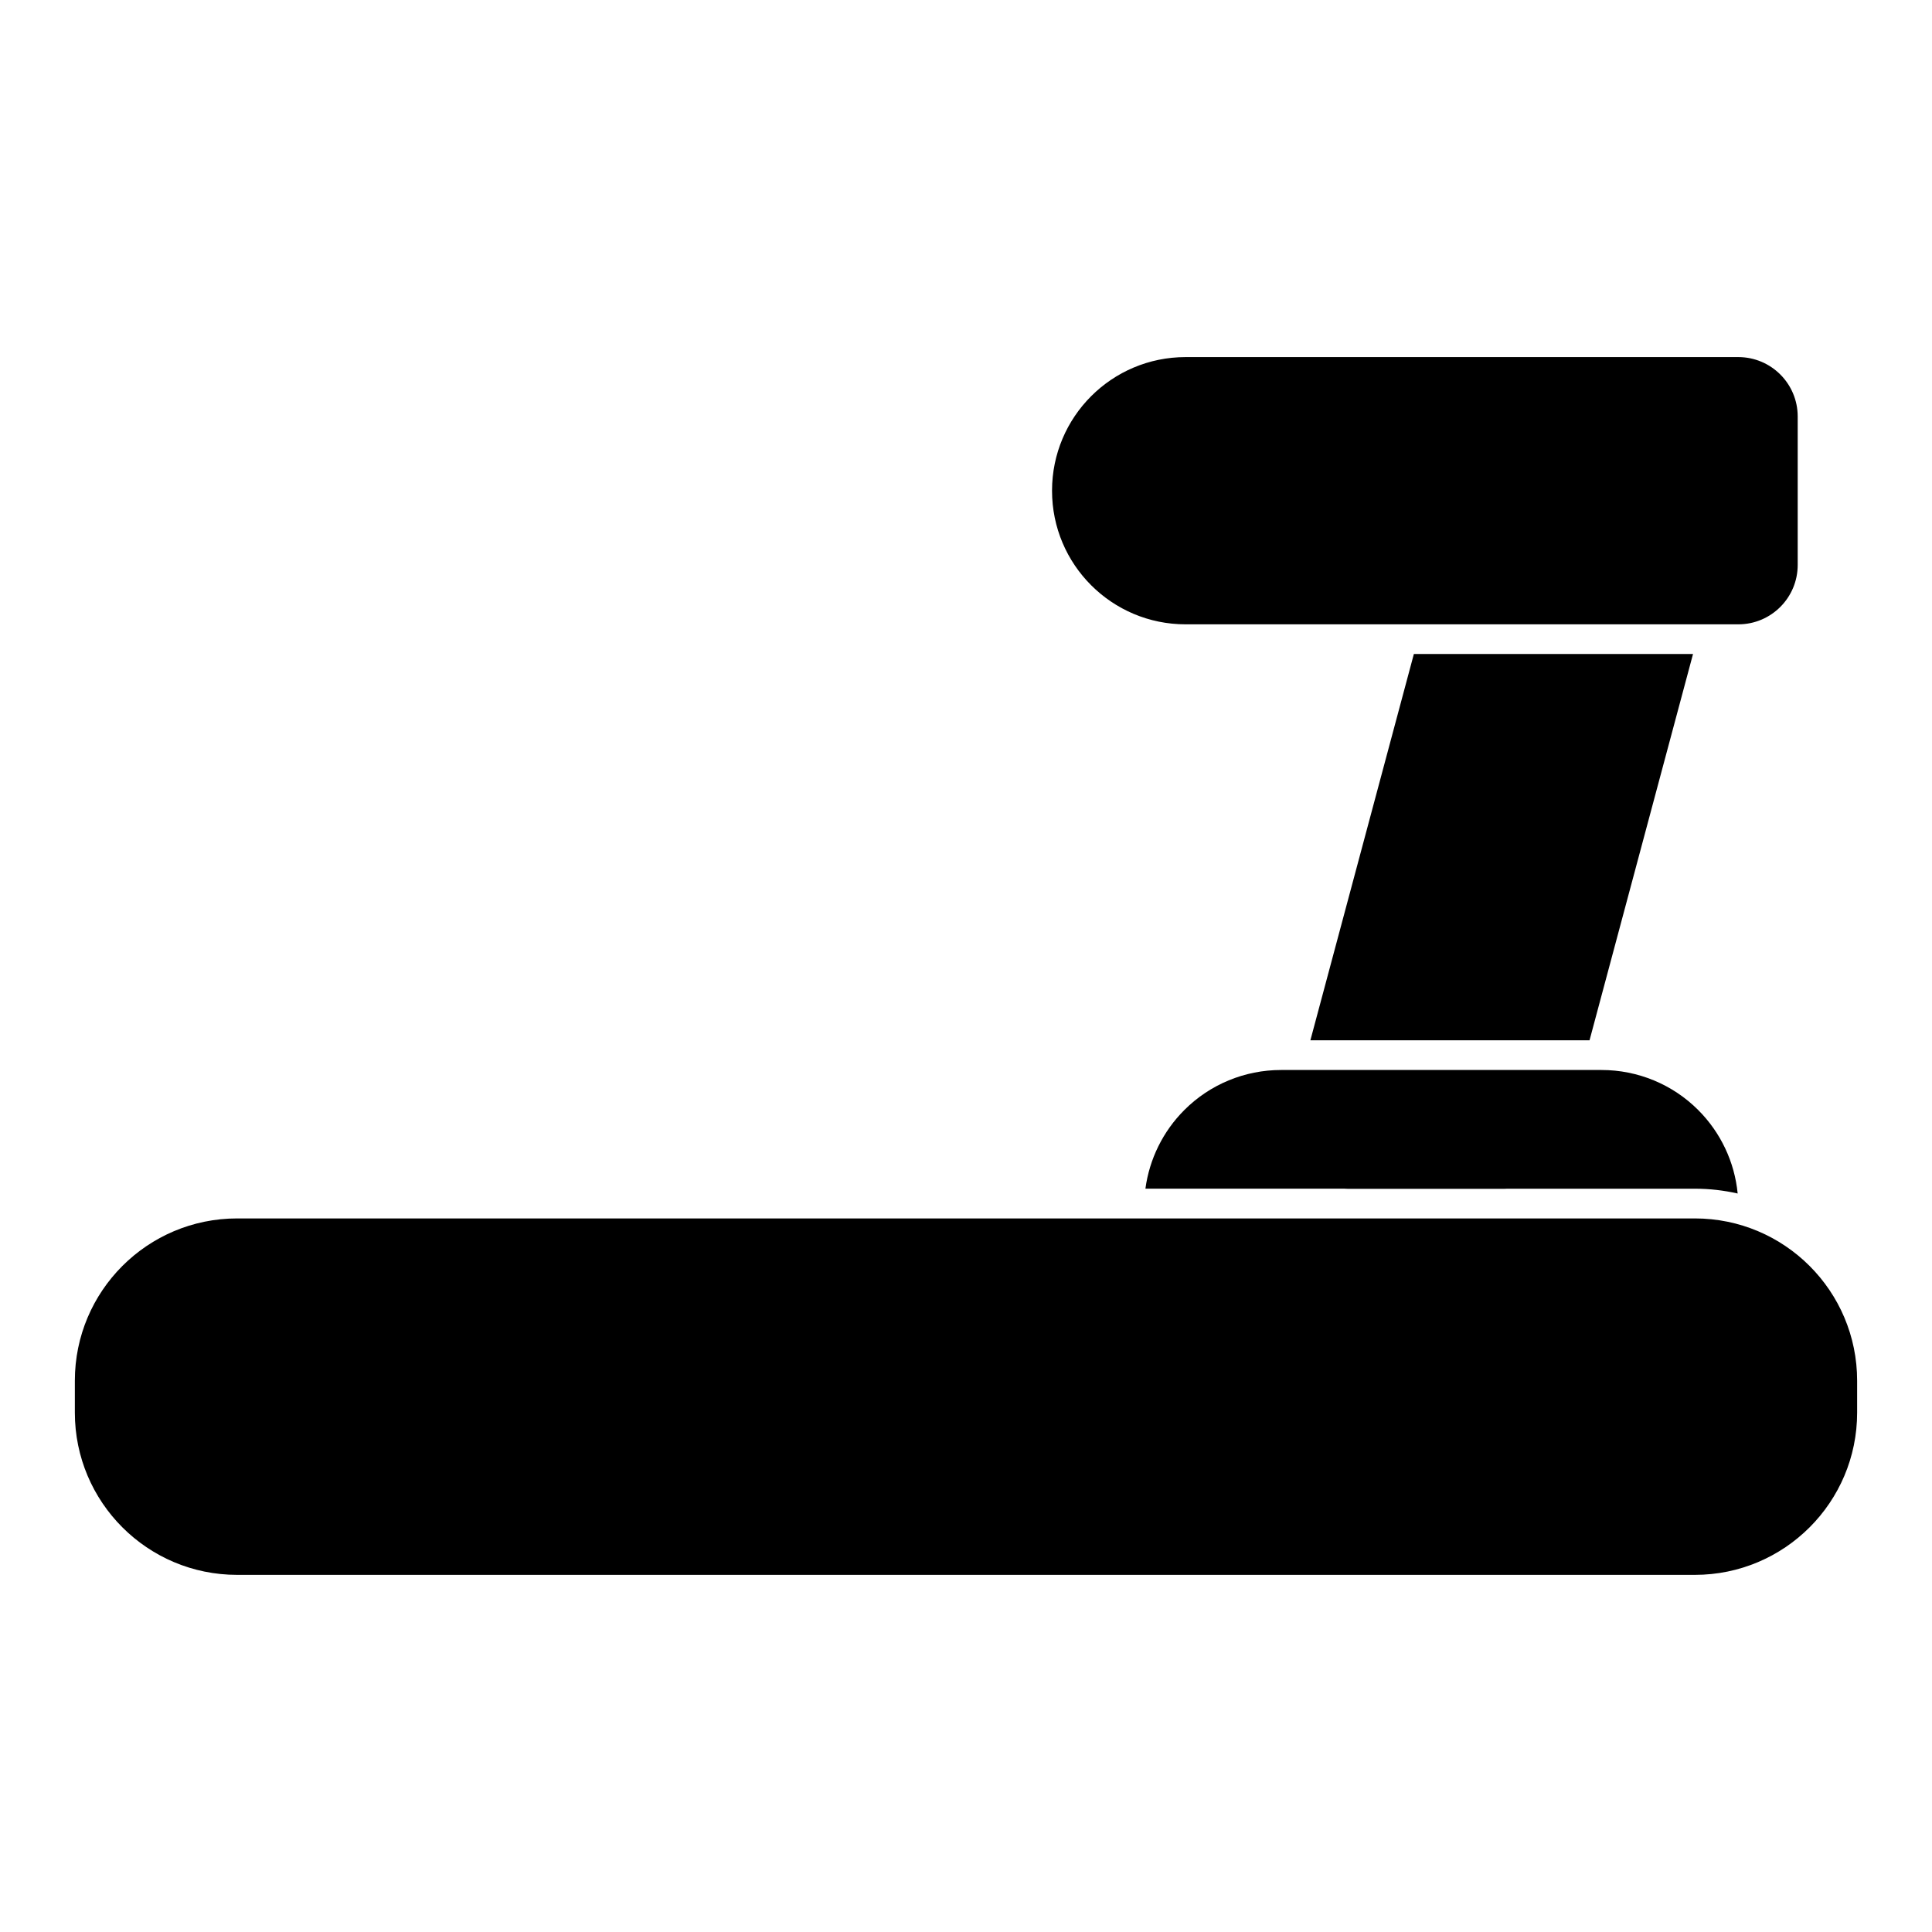 <?xml version="1.0" encoding="UTF-8"?>
<!-- Uploaded to: ICON Repo, www.svgrepo.com, Generator: ICON Repo Mixer Tools -->
<svg fill="#000000" width="800px" height="800px" version="1.1" viewBox="144 144 512 512" xmlns="http://www.w3.org/2000/svg">
 <path d="m636.16 518.36v-8.453c0-23.758-19.254-43.012-43.012-43.012h-386.3c-23.758 0-43.012 19.254-43.012 43.012v8.453c0 23.742 19.254 42.996 43.012 42.996h386.3c23.758 0 43.012-19.254 43.012-42.996zm-135.78-59.34c0.285 0.016 0.566 0.031 0.852 0.031h41.391c0.285 0 0.566-0.016 0.852-0.031h49.672c3.906 0 7.699 0.441 11.352 1.273-0.805-8.328-4.488-16.152-10.453-22.121-6.785-6.801-16.012-10.613-25.633-10.613h-84.922c-9.621 0-18.844 3.809-25.633 10.613-5.668 5.668-9.258 13.004-10.312 20.844h52.836zm18.309-141.7-27.426 102.37h73.98l27.426-102.37zm101.72-62.945c0-8.707-7.055-15.742-15.742-15.742h-146.47c-19.555 0-35.395 15.84-35.395 35.395v0.031c0 19.555 15.84 35.395 35.395 35.395h146.47c8.691 0 15.742-7.039 15.742-15.742z" fill-rule="evenodd"/>
</svg>